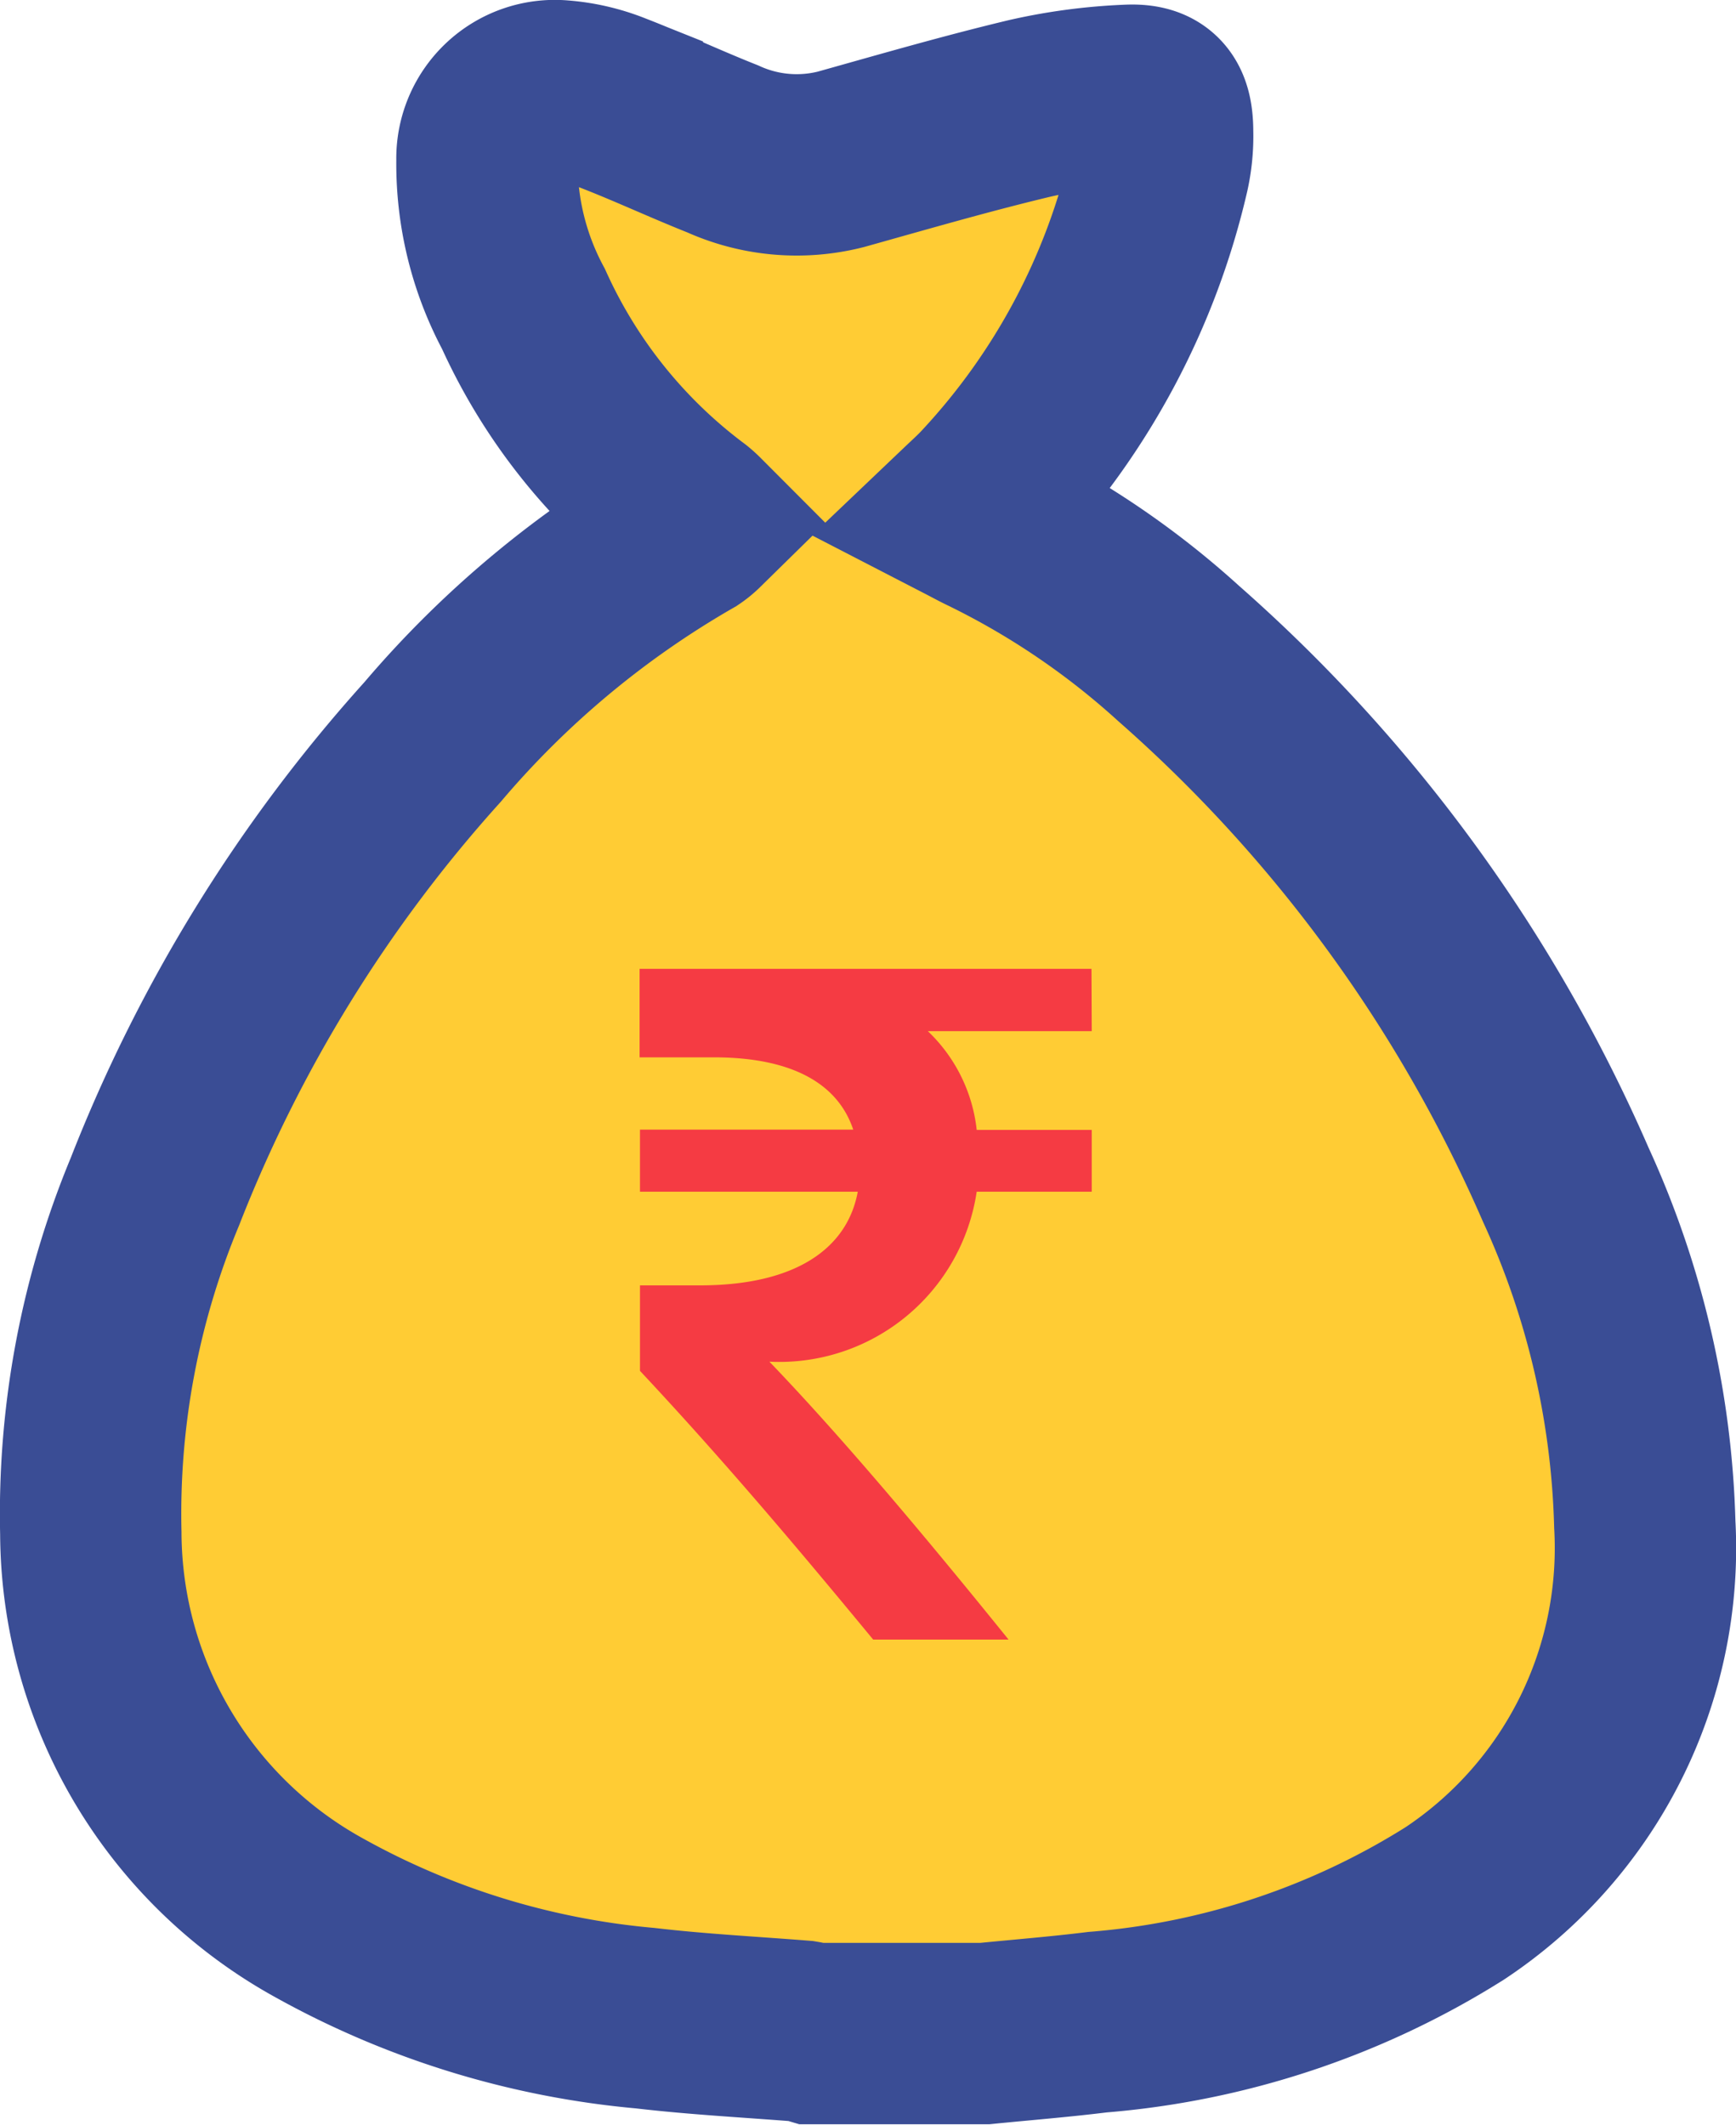 <svg xmlns="http://www.w3.org/2000/svg" width="13.4" height="16.4" viewBox="0 0 13.4 16.4">
    <g>
        <path fill="#ffcc34" stroke="#3a4d95" stroke-width="1.4px" d="M253.095 33.573a11.631 11.631 0 0 0-2.988-4.1 6.29 6.29 0 0 0-1.485-1.005c-.046-.022-.091-.047-.151-.078.063-.06.119-.11.17-.166a5.421 5.421 0 0 0 1.312-2.47 1.247 1.247 0 0 0 .03-.305c0-.214-.064-.295-.27-.284a4.189 4.189 0 0 0-.753.1c-.49.117-.975.258-1.461.394a1.384 1.384 0 0 1-.912-.081c-.285-.113-.564-.244-.851-.355a1.353 1.353 0 0 0-.4-.093.524.524 0 0 0-.568.534 2.371 2.371 0 0 0 .282 1.15 4.11 4.11 0 0 0 1.286 1.6.647.647 0 0 1 .051.046.455.455 0 0 1-.065.053 7.461 7.461 0 0 0-1.974 1.643 11.347 11.347 0 0 0-2.143 3.47 6.472 6.472 0 0 0-.495 2.636 3.407 3.407 0 0 0 1.765 2.971 6.333 6.333 0 0 0 2.514.773c.4.047.807.068 1.21.1a.675.675 0 0 1 .082.019h1.329c.289-.029.58-.052.87-.088a6.094 6.094 0 0 0 2.757-.916 3.291 3.291 0 0 0 1.468-2.926 6.7 6.7 0 0 0-.61-2.622z" transform="translate(-241.009 -24.429)"/>
        <g>
            <path fill="#f53b43" d="M251.641 35.361h-1.265a1.236 1.236 0 0 1 .377.762h.888v.477h-.888a1.54 1.54 0 0 1-1.6 1.312c.566.589 1.218 1.367 1.846 2.145h-1.045c-.526-.637-1.123-1.351-1.8-2.074v-.66h.463c.747 0 1.139-.291 1.218-.723h-1.681v-.479h1.646c-.118-.354-.471-.558-1.076-.558h-.573v-.683h3.488z" transform="translate(-241.009 -24.429) translate(245.948 31.909) translate(-248.153 -34.882)"/>
        </g>
    </g>
</svg>
